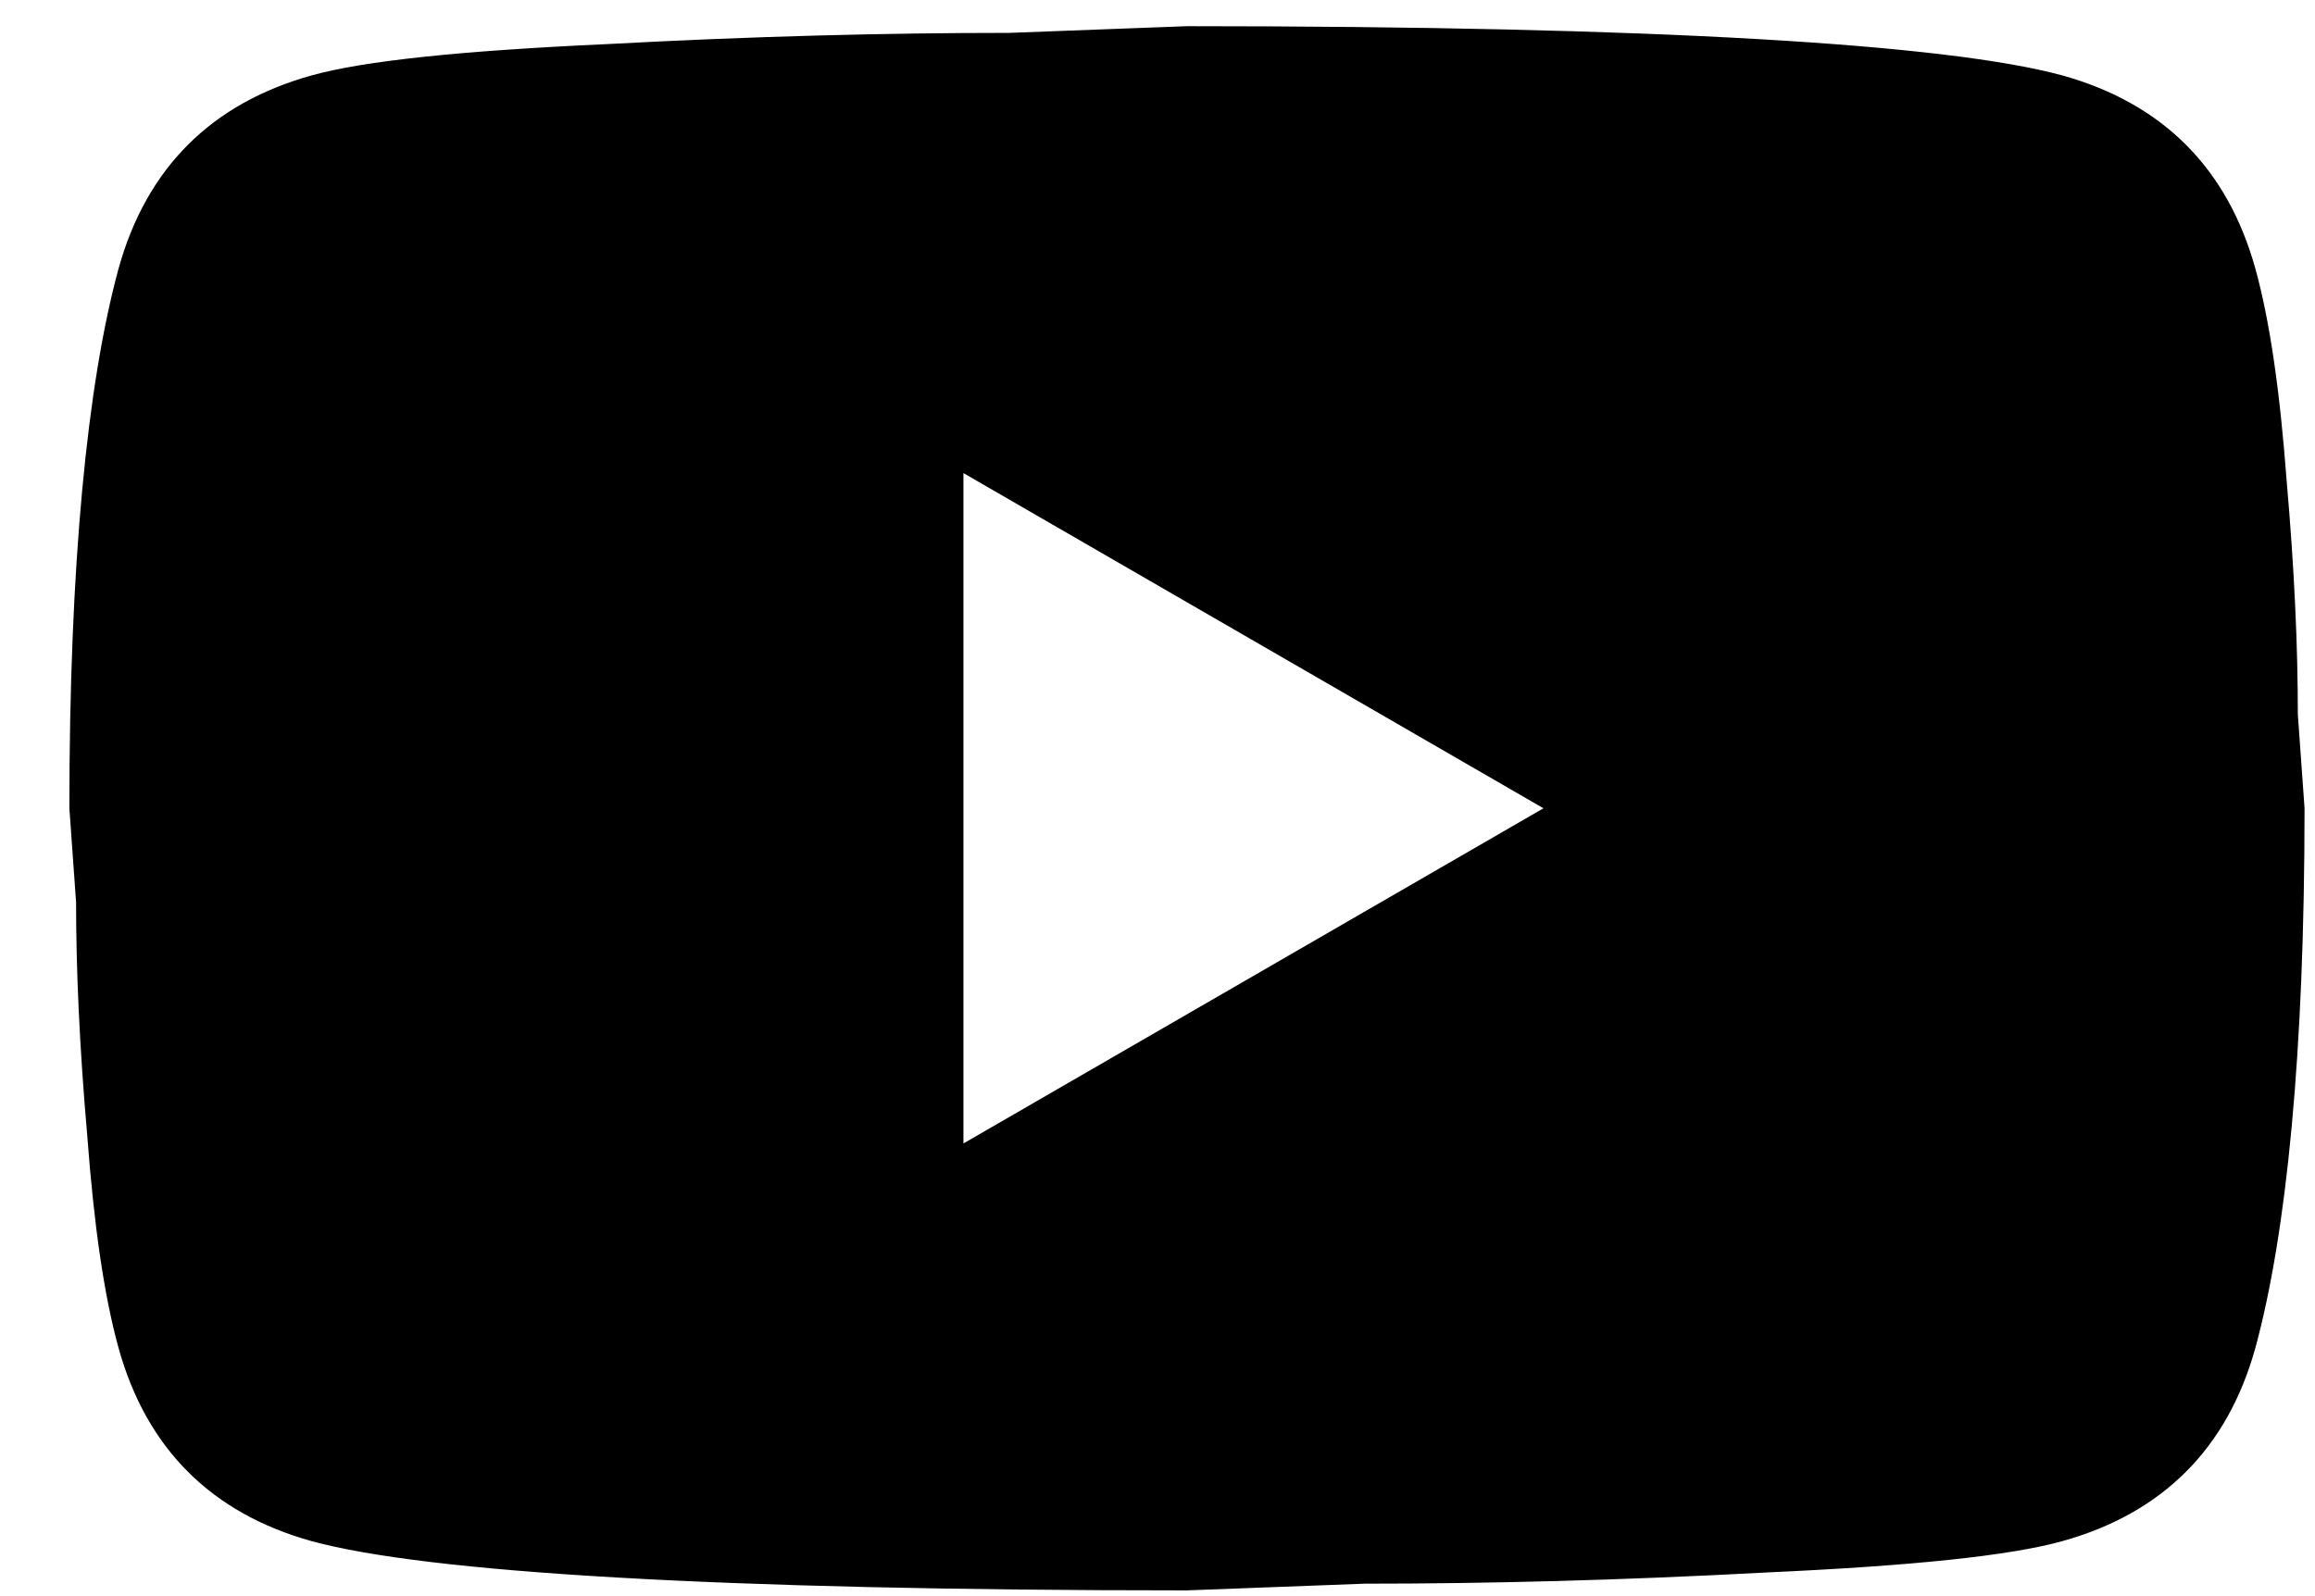 <svg width="29" height="20" viewBox="0 0 29 20" fill="none" xmlns="http://www.w3.org/2000/svg">
<path d="M12.069 14.328L19.335 10.128L12.069 5.928V14.328ZM28.253 3.366C28.435 4.024 28.561 4.906 28.645 6.026C28.743 7.146 28.785 8.112 28.785 8.952L28.869 10.128C28.869 13.194 28.645 15.448 28.253 16.89C27.903 18.15 27.091 18.962 25.831 19.312C25.173 19.494 23.969 19.62 22.121 19.704C20.301 19.802 18.635 19.844 17.095 19.844L14.869 19.928C9.003 19.928 5.349 19.704 3.907 19.312C2.647 18.962 1.835 18.15 1.485 16.89C1.303 16.232 1.177 15.35 1.093 14.23C0.995 13.11 0.953 12.144 0.953 11.304L0.869 10.128C0.869 7.062 1.093 4.808 1.485 3.366C1.835 2.106 2.647 1.294 3.907 0.944C4.565 0.762 5.769 0.636 7.617 0.552C9.437 0.454 11.103 0.412 12.643 0.412L14.869 0.328C20.735 0.328 24.389 0.552 25.831 0.944C27.091 1.294 27.903 2.106 28.253 3.366Z" fill="black"/>
</svg>
